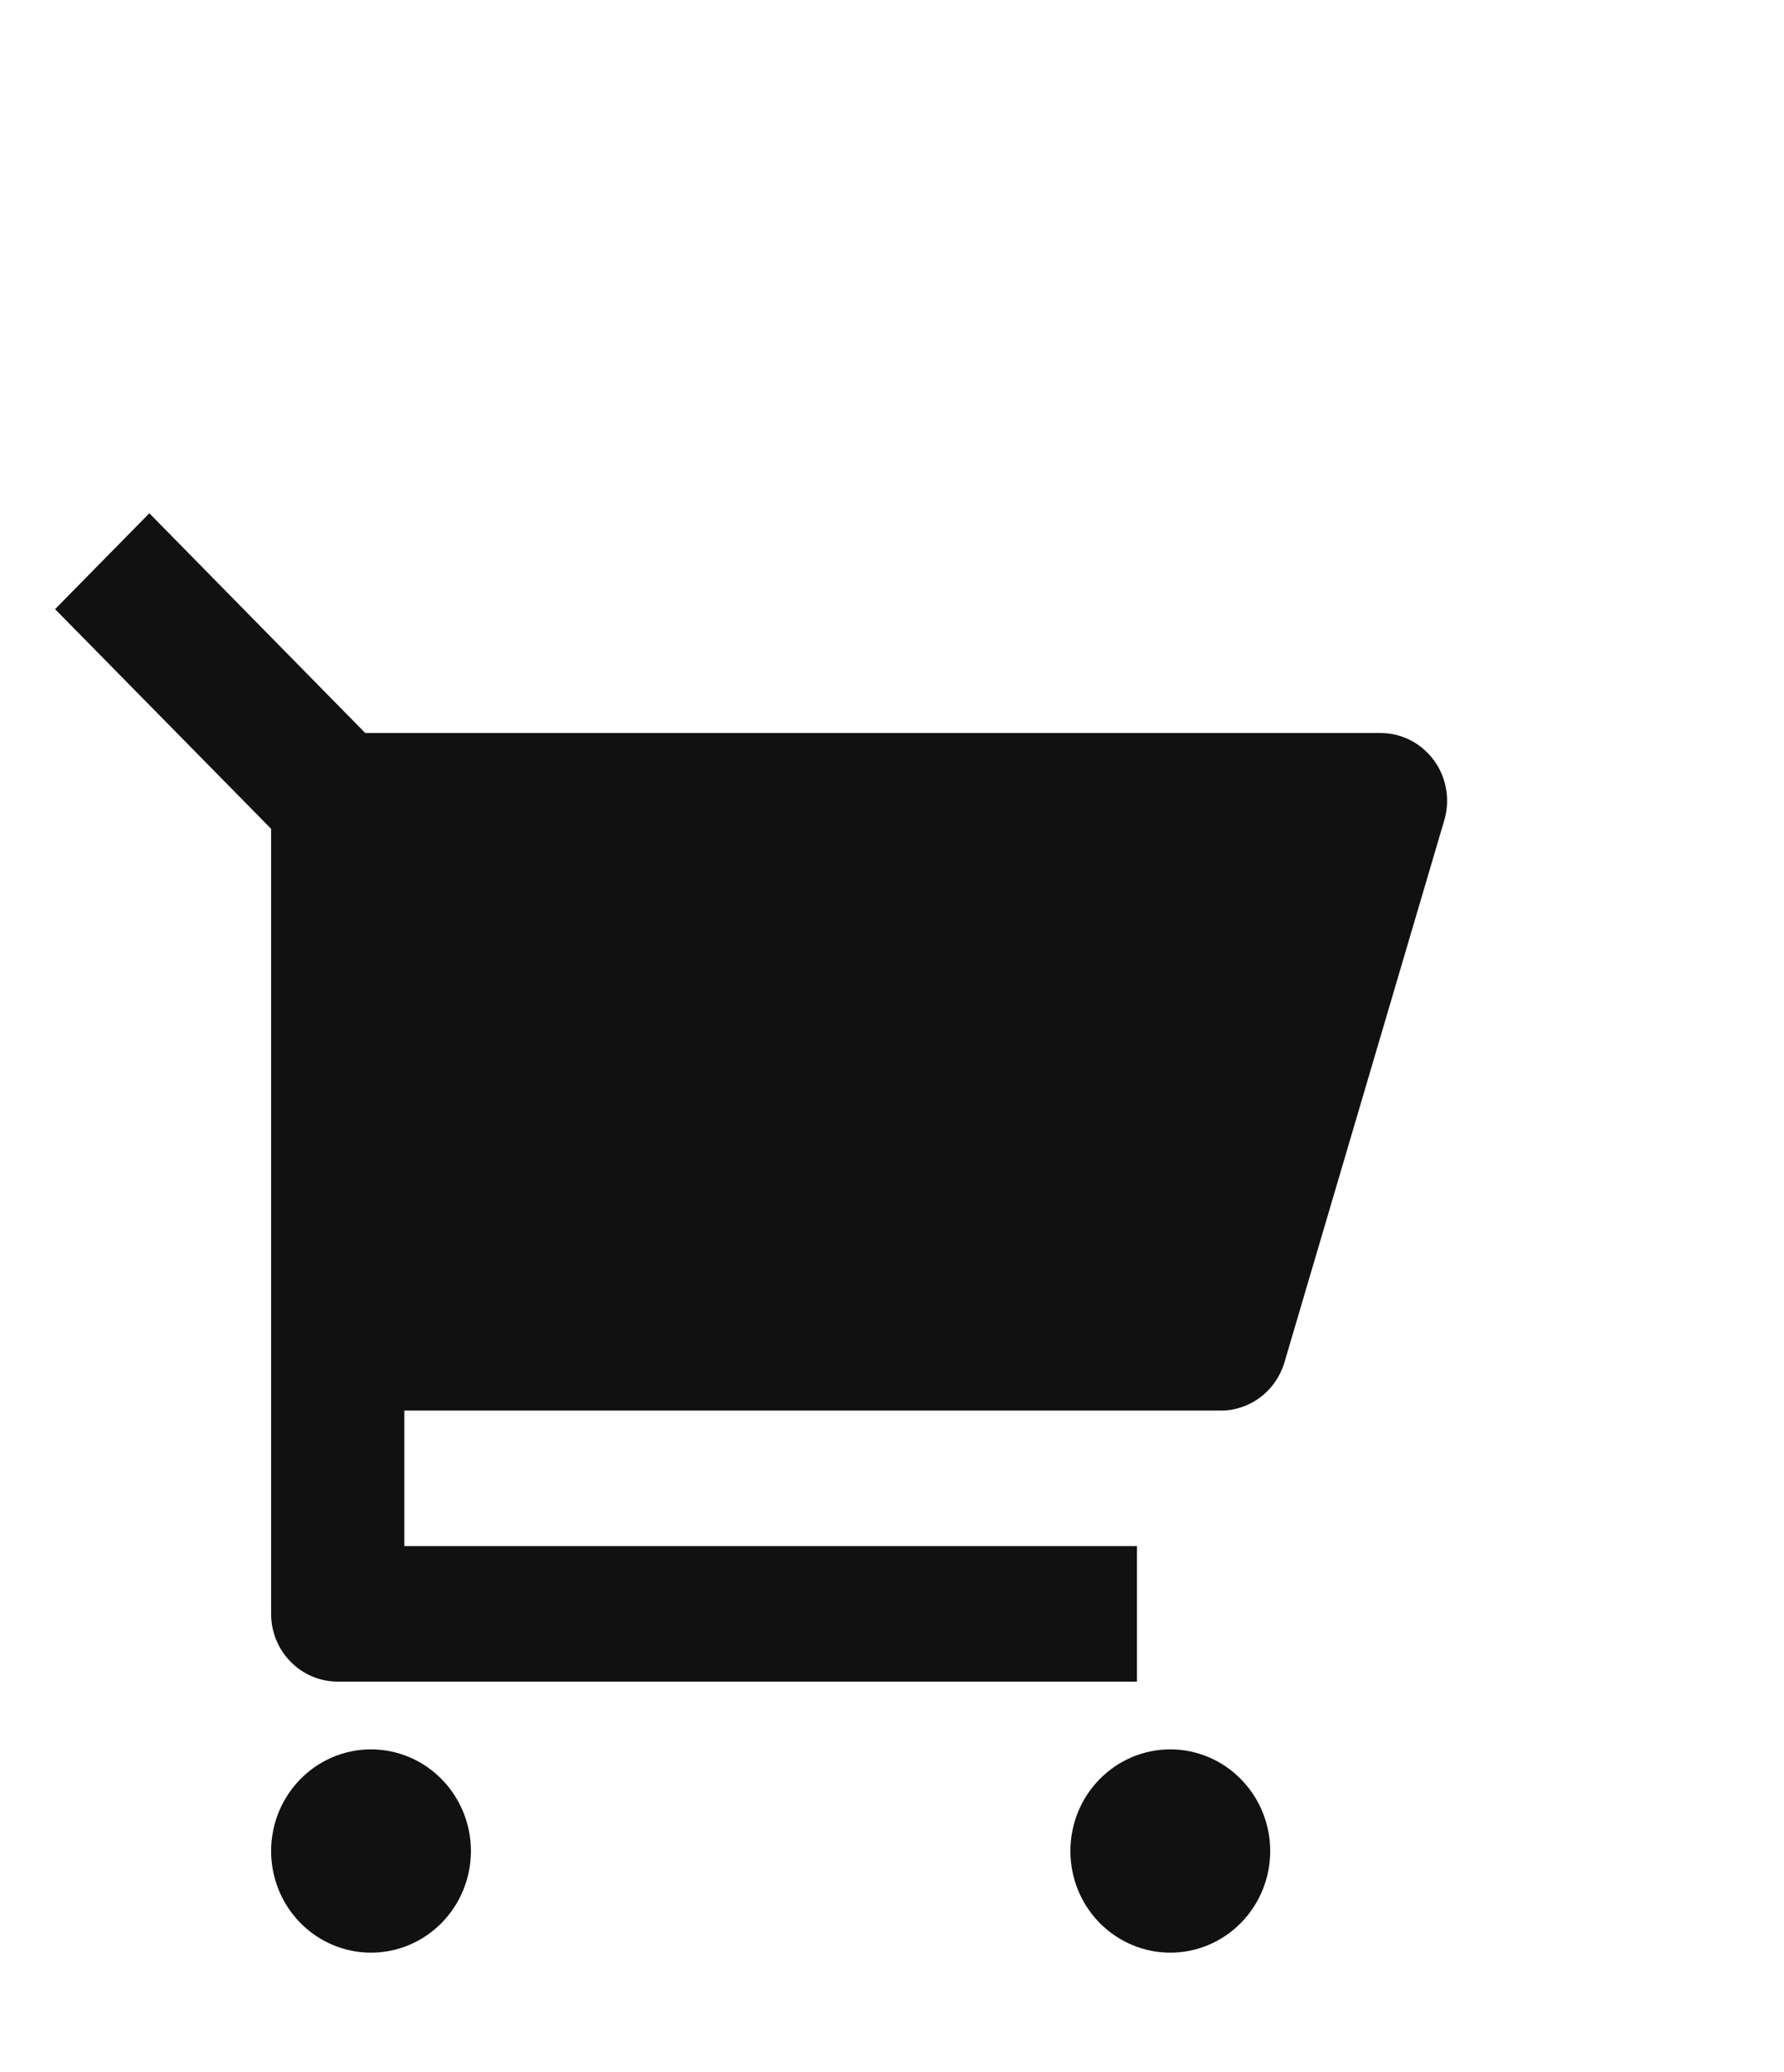 <svg xmlns="http://www.w3.org/2000/svg" width="31" height="36" viewBox="0 0 31 36" fill="none">
    <g clip-path="url(#clip0_302_20715)">
        <path d="M4.711 14.399L0.957 10.583L2.595 8.917L6.347 12.735H23.988C24.169 12.735 24.347 12.777 24.508 12.86C24.669 12.942 24.809 13.062 24.917 13.209C25.025 13.356 25.097 13.527 25.128 13.708C25.16 13.888 25.149 14.074 25.097 14.25L22.32 23.667C22.248 23.91 22.102 24.122 21.902 24.274C21.702 24.425 21.46 24.507 21.211 24.506H7.026V26.861H19.757V29.215H5.868C5.561 29.215 5.267 29.091 5.05 28.87C4.833 28.65 4.711 28.35 4.711 28.038V14.399ZM6.447 33.924C5.986 33.924 5.545 33.738 5.219 33.407C4.894 33.076 4.711 32.627 4.711 32.158C4.711 31.69 4.894 31.241 5.219 30.91C5.545 30.578 5.986 30.392 6.447 30.392C6.907 30.392 7.349 30.578 7.674 30.91C8 31.241 8.183 31.69 8.183 32.158C8.183 32.627 8 33.076 7.674 33.407C7.349 33.738 6.907 33.924 6.447 33.924ZM20.336 33.924C19.875 33.924 19.434 33.738 19.108 33.407C18.782 33.076 18.6 32.627 18.6 32.158C18.6 31.69 18.782 31.241 19.108 30.91C19.434 30.578 19.875 30.392 20.336 30.392C20.796 30.392 21.238 30.578 21.563 30.91C21.889 31.241 22.072 31.69 22.072 32.158C22.072 32.627 21.889 33.076 21.563 33.407C21.238 33.738 20.796 33.924 20.336 33.924Z" fill="#111111"/>
    </g>
    <defs>
        <clipPath id="clip0_302_20715">
            <rect width="30" height="35" fill="white" transform="translate(0.082 0.5)"/>
        </clipPath>
    </defs>
</svg>